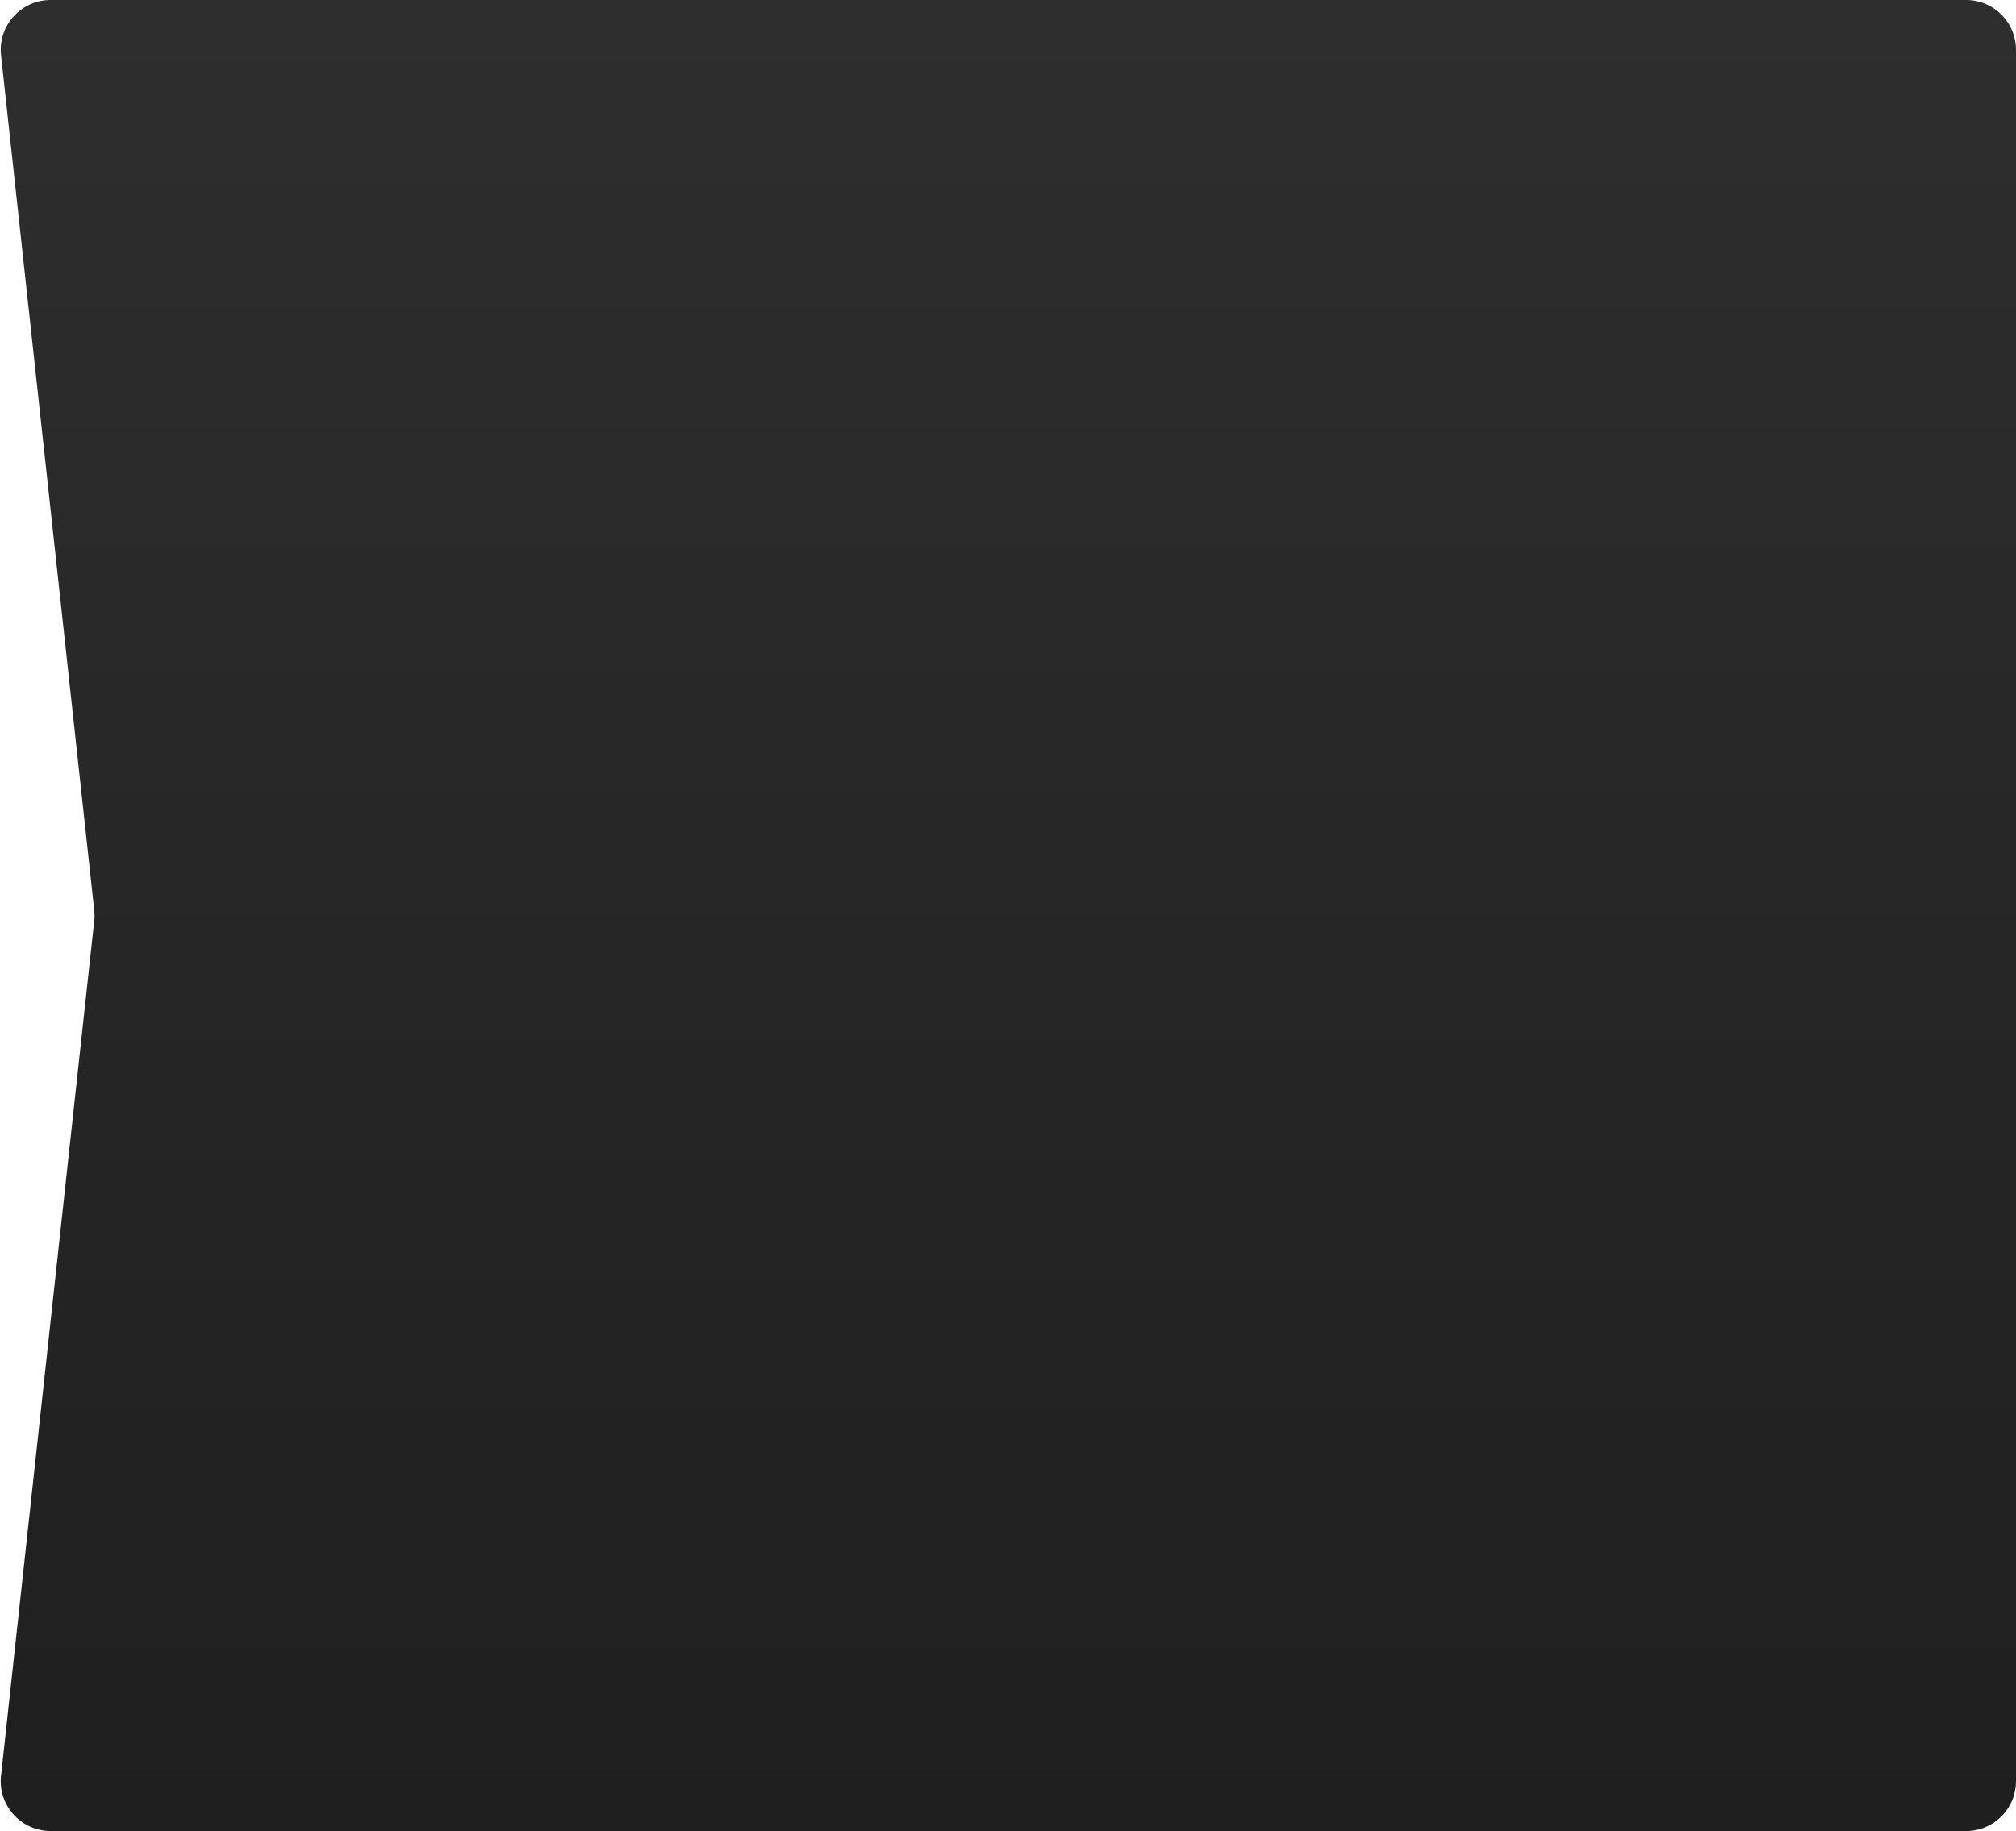 <svg width="404" height="367" viewBox="0 0 404 367" fill="none" xmlns="http://www.w3.org/2000/svg"><path d="M.208 11.084C-.437 5.167 4.198 0 10.149 0H394c5.523 0 10 4.477 10 10v347c0 5.523-4.477 10-10 10H10.15c-5.953 0-10.587-5.167-9.942-11.083l18.674-171.333a10 10 0 0 0 0-2.167L.208 11.083Z" fill="url(#paint0_linear_482_3570)"/><defs><linearGradient id="paint0_linear_482_3570" x1="201.5" y1="0" x2="201.5" y2="367" gradientUnits="userSpaceOnUse"><stop stop-color="#2E2E2E"/><stop offset="1" stop-color="#1F1F1F"/></linearGradient></defs></svg>